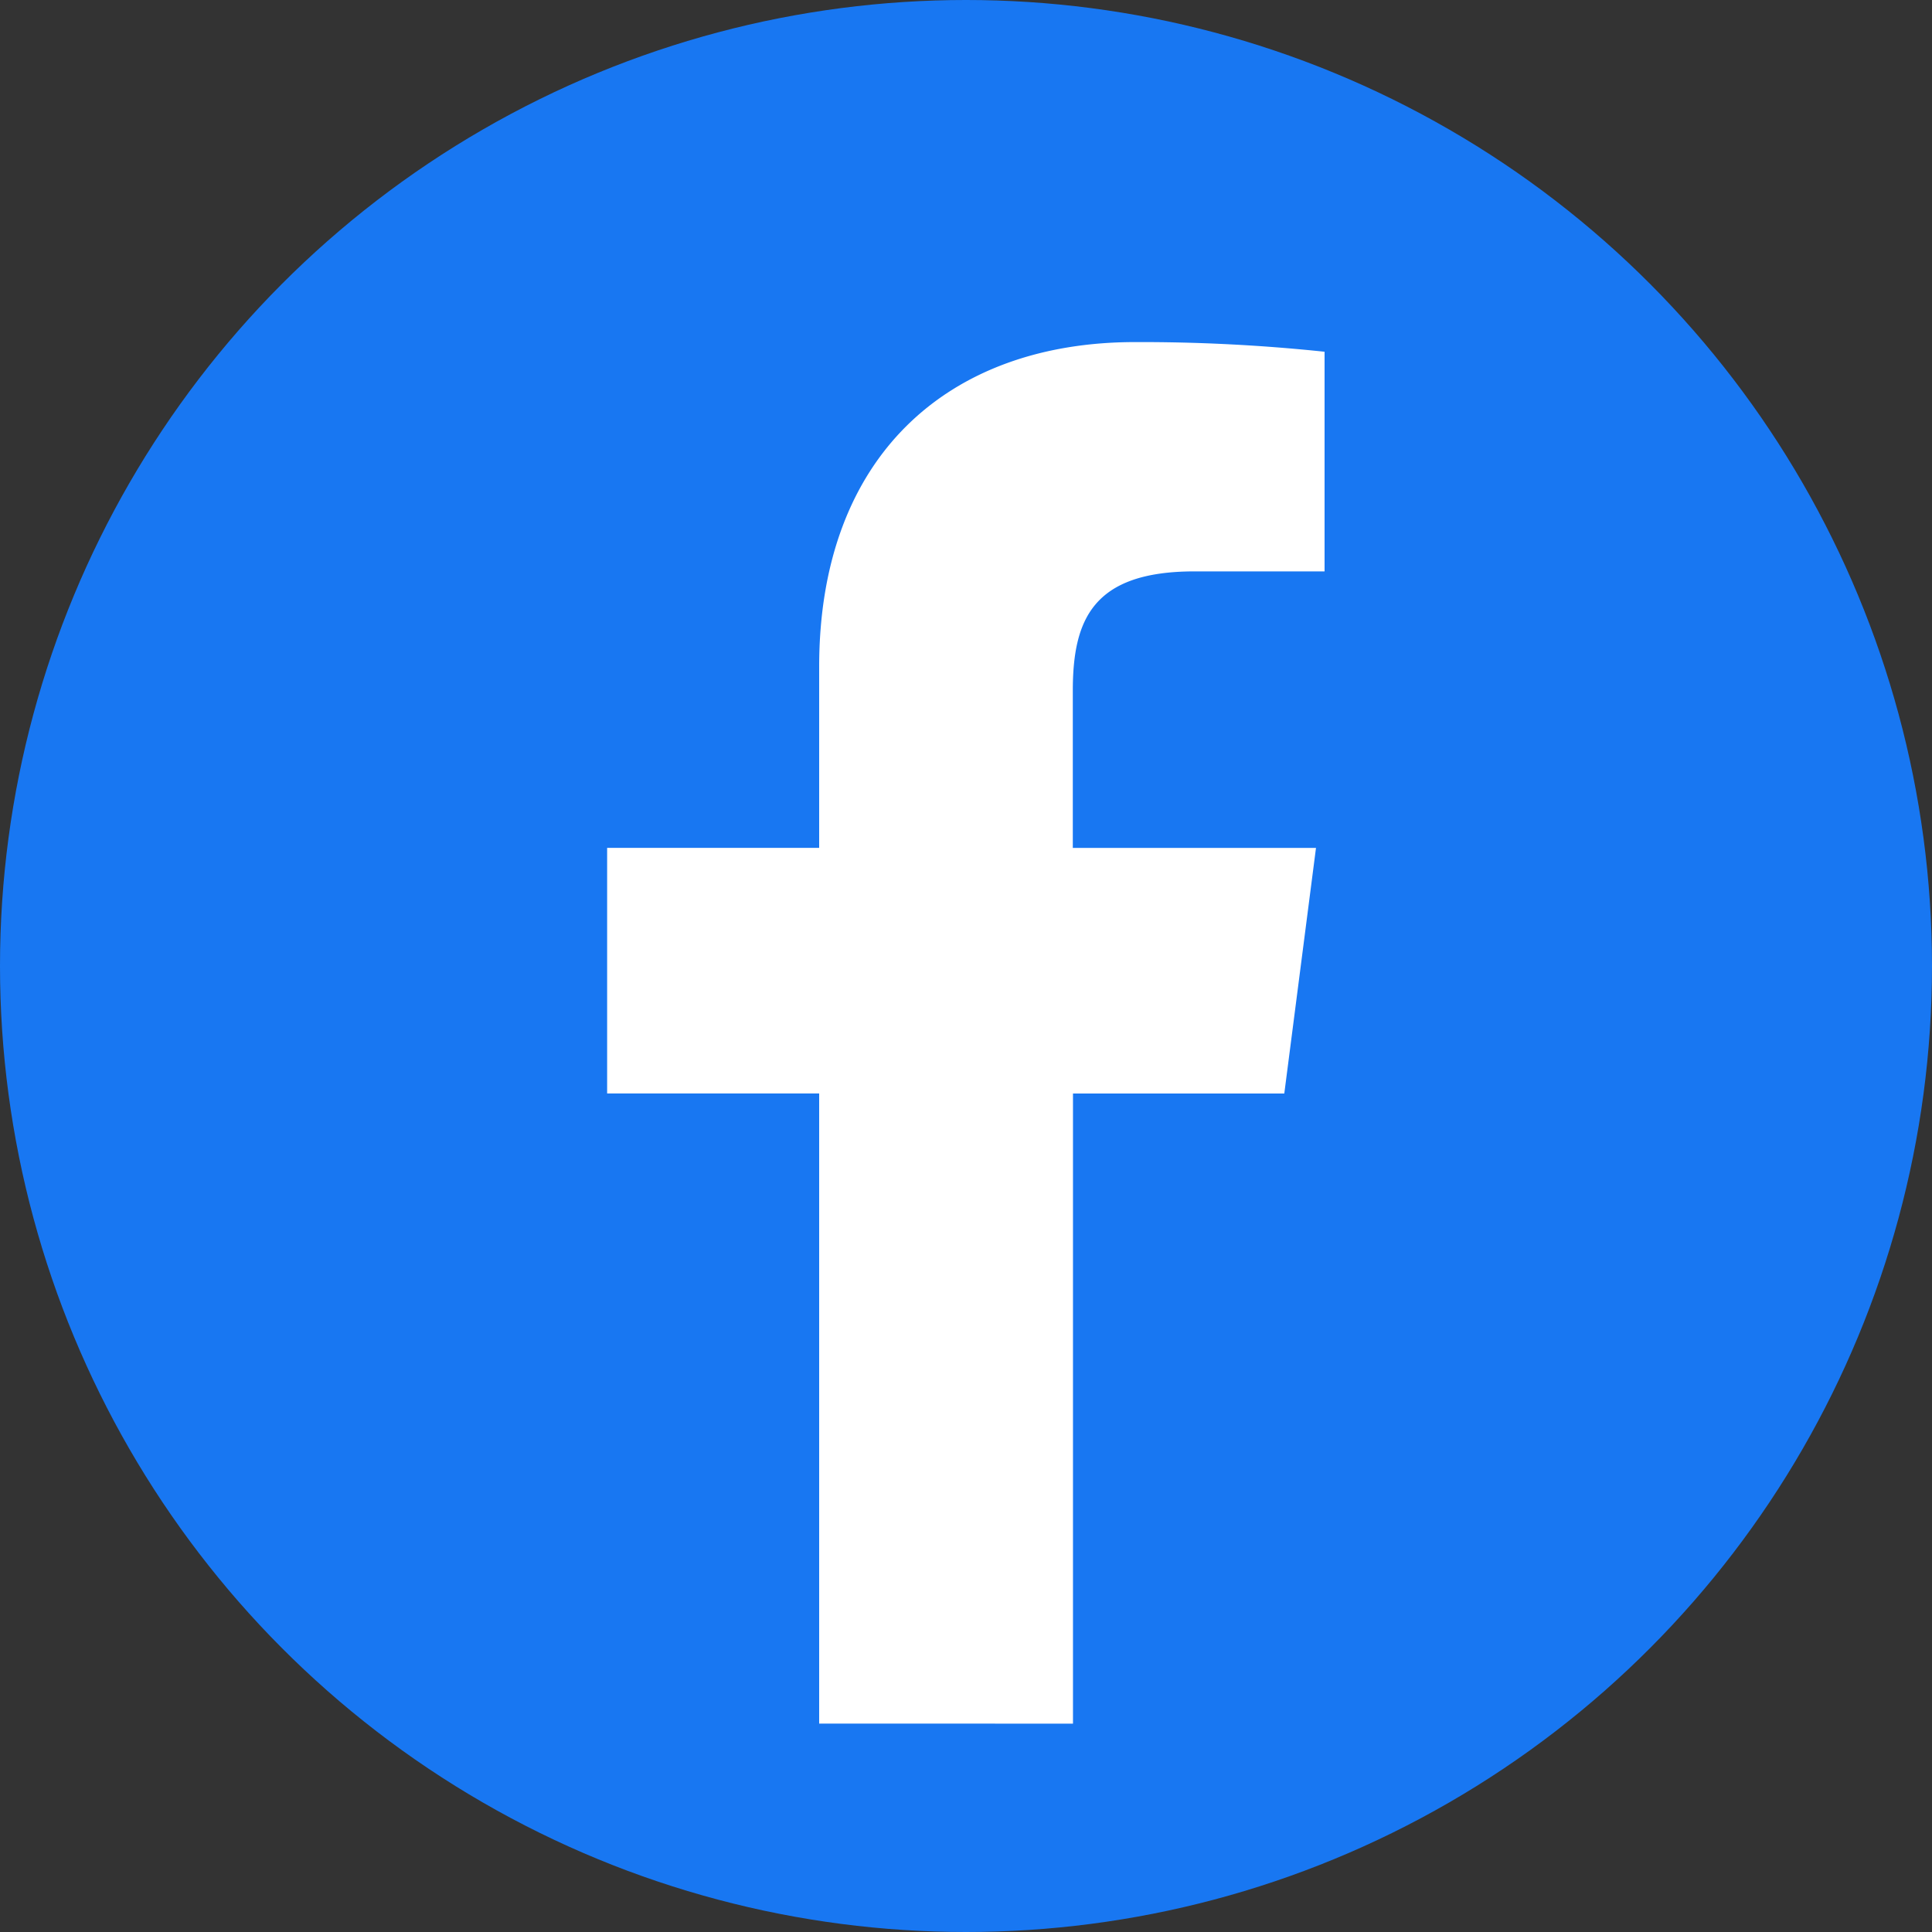 <svg xmlns="http://www.w3.org/2000/svg" width="32" height="32" viewBox="0 0 32 32">
  <rect x="0" y="0" width="32" height="32" fill="#333333" stroke="none"/>
  <g id="グループ_386" data-name="グループ 386" transform="translate(-144.552 -447.208)">
    <circle id="楕円形_16" data-name="楕円形 16" cx="16" cy="16" r="16" transform="translate(144.552 447.208)" fill="#1877f2"/>
    <path id="f" d="M162.324,475.757V465.32h3.5l.525-4.068h-4.028v-2.6c0-1.177.327-1.98,2.016-1.98h2.154v-3.638a29,29,0,0,0-3.139-.16c-3.106,0-5.232,1.9-5.232,5.377v3h-3.512v4.068h3.512v10.437Z" fill="#fff"/>
  </g>
</svg>
